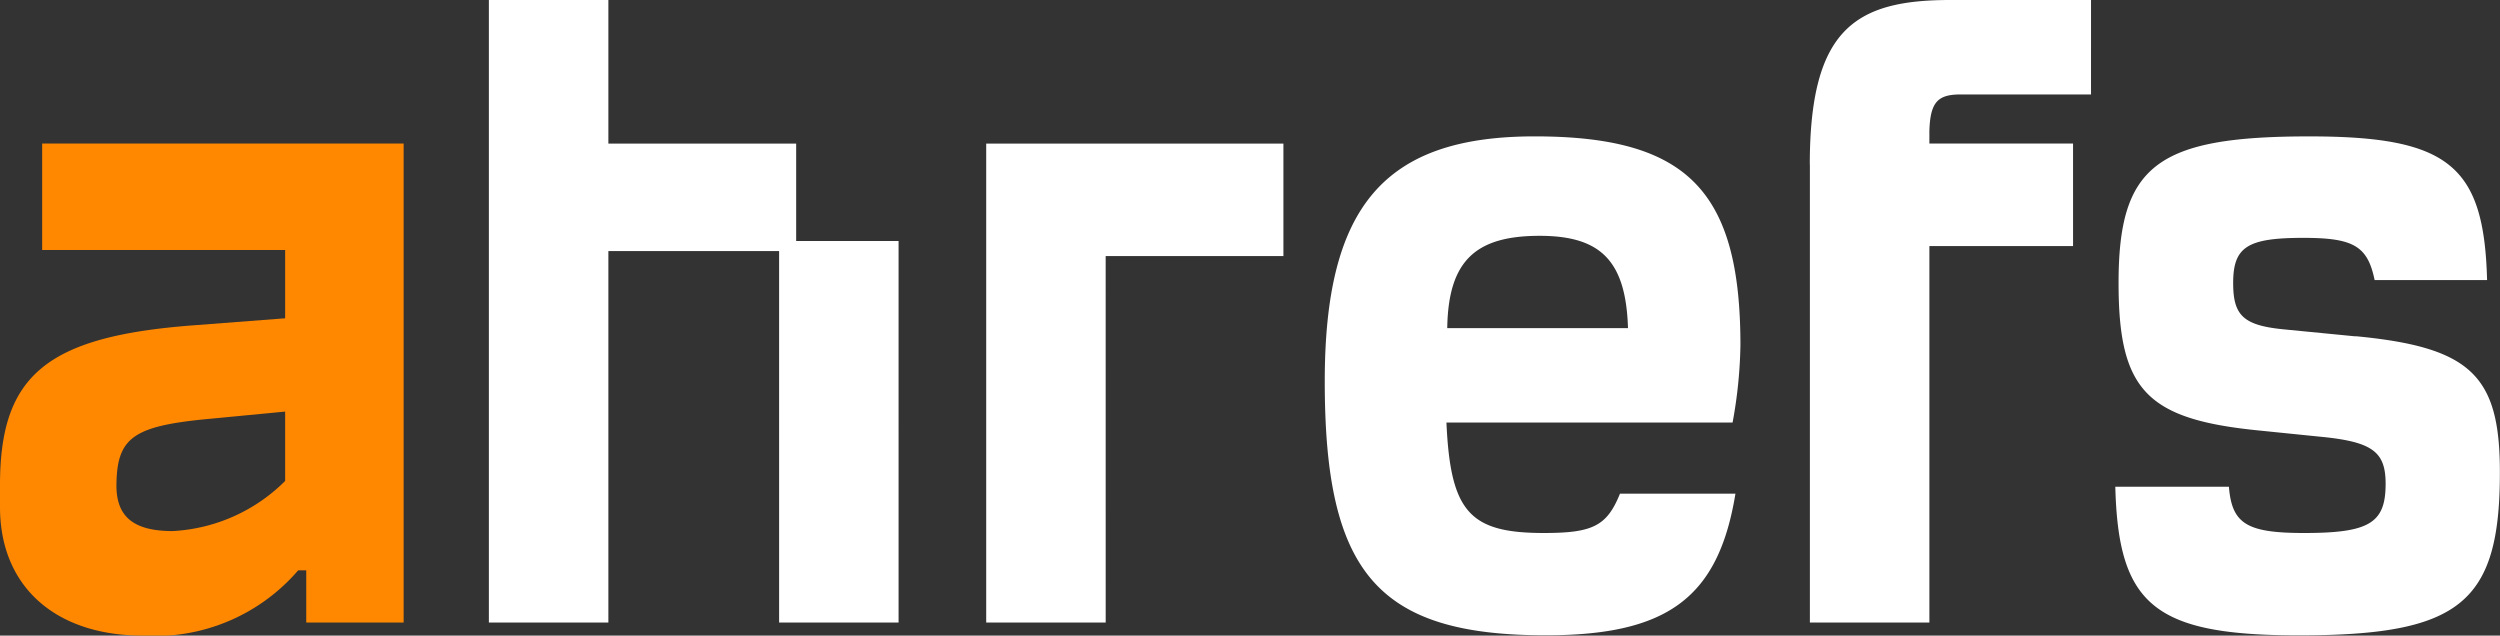 <svg id="Group_398" data-name="Group 398" xmlns="http://www.w3.org/2000/svg" xmlns:xlink="http://www.w3.org/1999/xlink" width="135.122" height="34.353" viewBox="0 0 135.122 34.353">
  <rect x="0" y="0" width="135.122" height="34.353" fill="#333333" stroke="none"/>
  <defs>
    <clipPath id="clip-path">
      <rect id="Rectangle_798" data-name="Rectangle 798" width="135.122" height="34.353" fill="none"/>
    </clipPath>
  </defs>
  <g id="Group_397" data-name="Group 397" clip-path="url(#clip-path)">
    <path id="Path_1460" data-name="Path 1460" d="M2.279,46.024H15.412v3.691l-4.939.379C2.5,50.692,0,52.8,0,58.724v1.194c0,4.334,3.039,6.947,7.705,6.947a10.2,10.2,0,0,0,8.413-3.529h.434v2.822h5.264V40.271H2.279ZM15.412,58.507a9.3,9.3,0,0,1-6.078,2.709c-2.167,0-3.093-.814-3.039-2.606.054-2.5.977-3.093,5.155-3.473l3.962-.379Z" transform="translate(0 -32.512)" fill="#f80"/>
    <path id="Path_1461" data-name="Path 1461" d="M143.6,7.761H153.75v5.264h5.535V33.647h-6.457V13.569H143.6V33.647h-6.459V0H143.6ZM238.035,18.18l-3.908-.381c-2.167-.217-2.709-.758-2.709-2.5,0-1.954.76-2.443,3.792-2.443,2.709,0,3.472.435,3.854,2.281h6.078c-.162-6.186-2.062-7.765-9.607-7.765-8.249,0-10.311,1.575-10.311,7.924,0,5.807,1.519,7.38,7.653,7.978l3.2.325c2.877.271,3.581.814,3.581,2.551,0,2.116-.868,2.658-4.4,2.658-3.093,0-3.908-.487-4.07-2.5h-6.14c.162,6.4,2.116,8.032,9.932,8.032,8.682,0,10.853-1.737,10.853-8.792.009-5.26-1.564-6.781-7.8-7.377m-33.247.488c0-8.357-2.875-11.288-11.125-11.288-8.14,0-11.342,3.792-11.342,13.242,0,10.313,2.822,13.724,11.94,13.724,6.568,0,9.334-2.008,10.257-7.653h-6.241c-.706,1.744-1.465,2.124-4.115,2.124-4.016,0-5.047-1.14-5.264-5.97h15.466a24.912,24.912,0,0,0,.424-4.178m-15.846-.923c.054-3.635,1.519-4.991,4.993-4.991,3.31,0,4.666,1.356,4.776,4.991Zm19.6-8.846V33.647h6.459V13.3h7.765V7.759h-7.765v-.7c.052-1.52.434-1.954,1.681-1.954h7.055V0h-7.6c-5.154,0-7.6,1.573-7.6,8.9M170.479,33.647h-6.458V7.761h16.064v6.078h-9.607Z" transform="translate(-110.718)" fill="#fff" fill-rule="evenodd"/>
  </g>
</svg>
